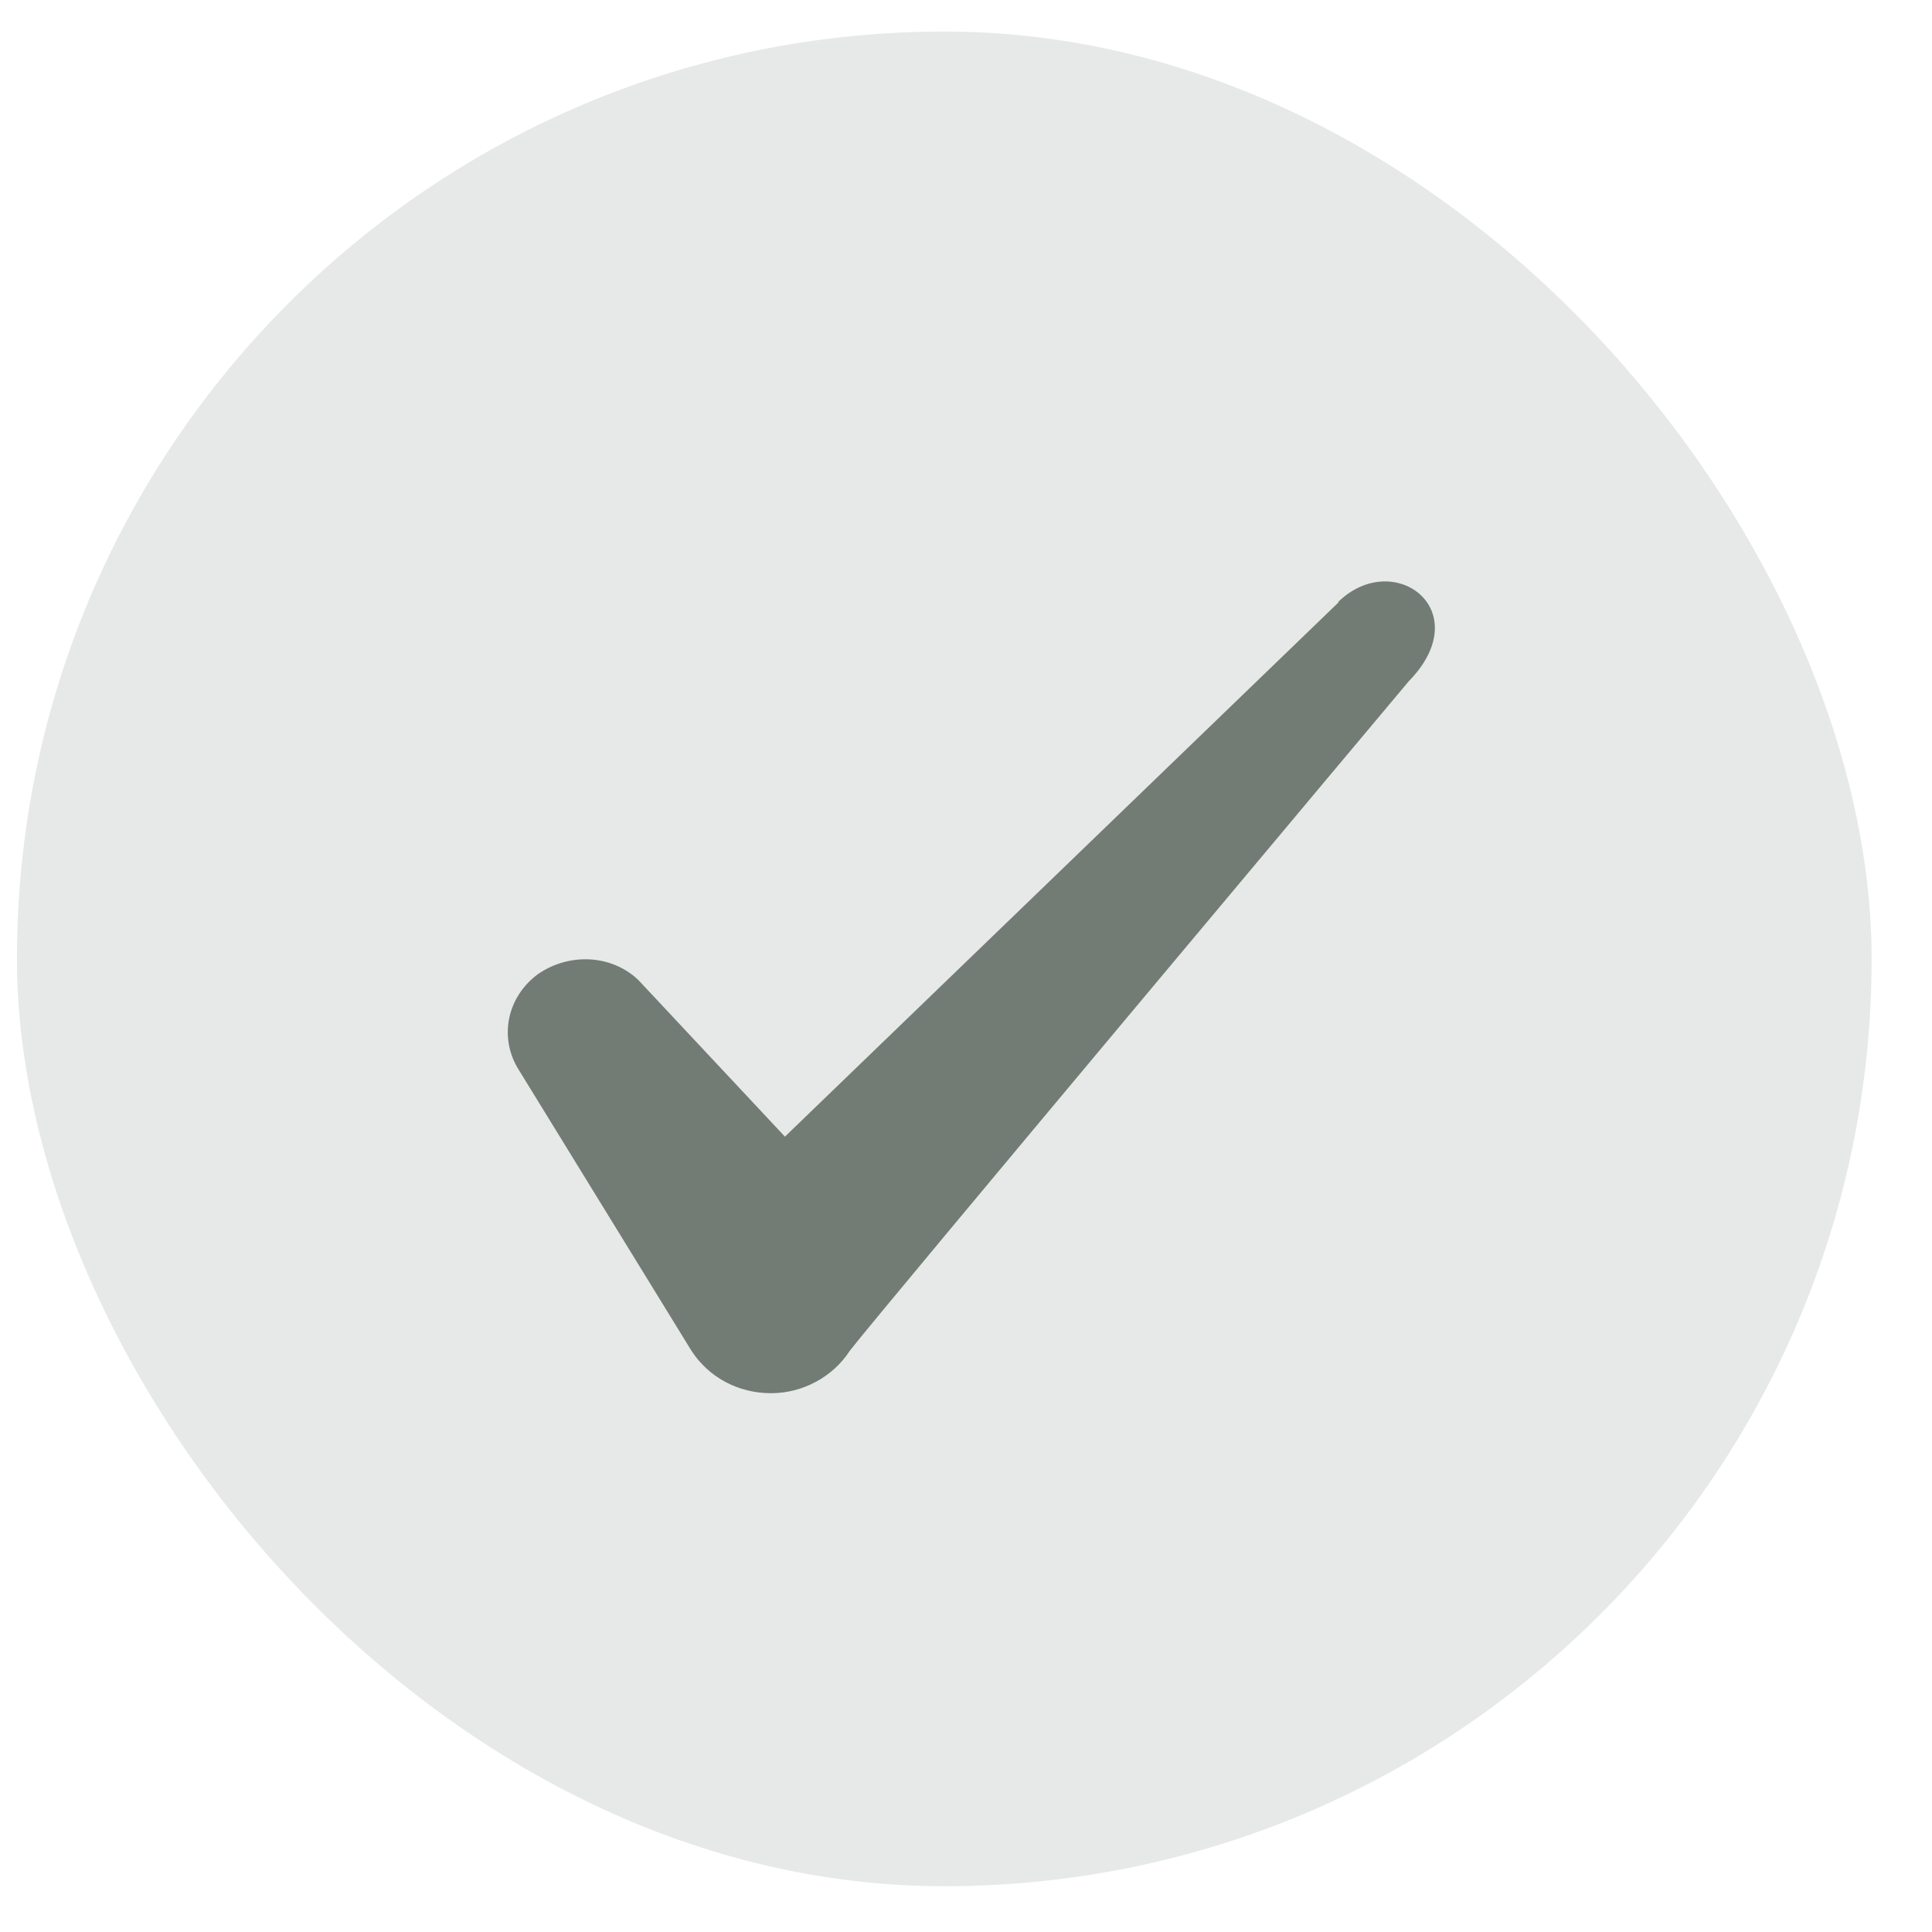 <svg width="25" height="25" viewBox="0 0 25 25" fill="none" xmlns="http://www.w3.org/2000/svg">
<rect x="0.219" y="0.408" width="24" height="24" rx="12" fill="#E7E9E8"/>
<path fill-rule="evenodd" clip-rule="evenodd" d="M17.317 7.798L10.157 14.708L8.257 12.678C7.907 12.348 7.357 12.328 6.957 12.608C6.567 12.898 6.457 13.408 6.697 13.818L8.947 17.478C9.167 17.818 9.547 18.028 9.977 18.028C10.387 18.028 10.777 17.818 10.997 17.478C11.357 17.008 18.227 8.818 18.227 8.818C19.127 7.898 18.037 7.088 17.317 7.788V7.798Z" fill="#727C74"/>
</svg>
